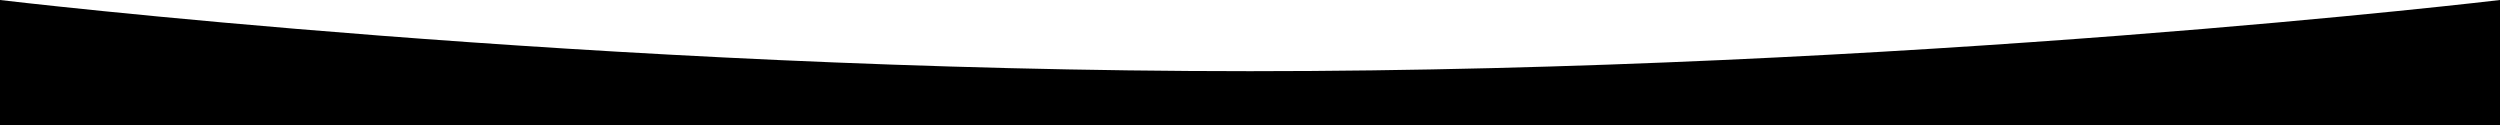 <?xml version="1.0" encoding="UTF-8"?> <svg xmlns="http://www.w3.org/2000/svg" width="1440" height="72" viewBox="0 0 1440 72" fill="none"> <path d="M0 0C0 0 343 41 720 41C1097 41 1440 0 1440 0V72H0V0Z" fill="black"></path> </svg> 